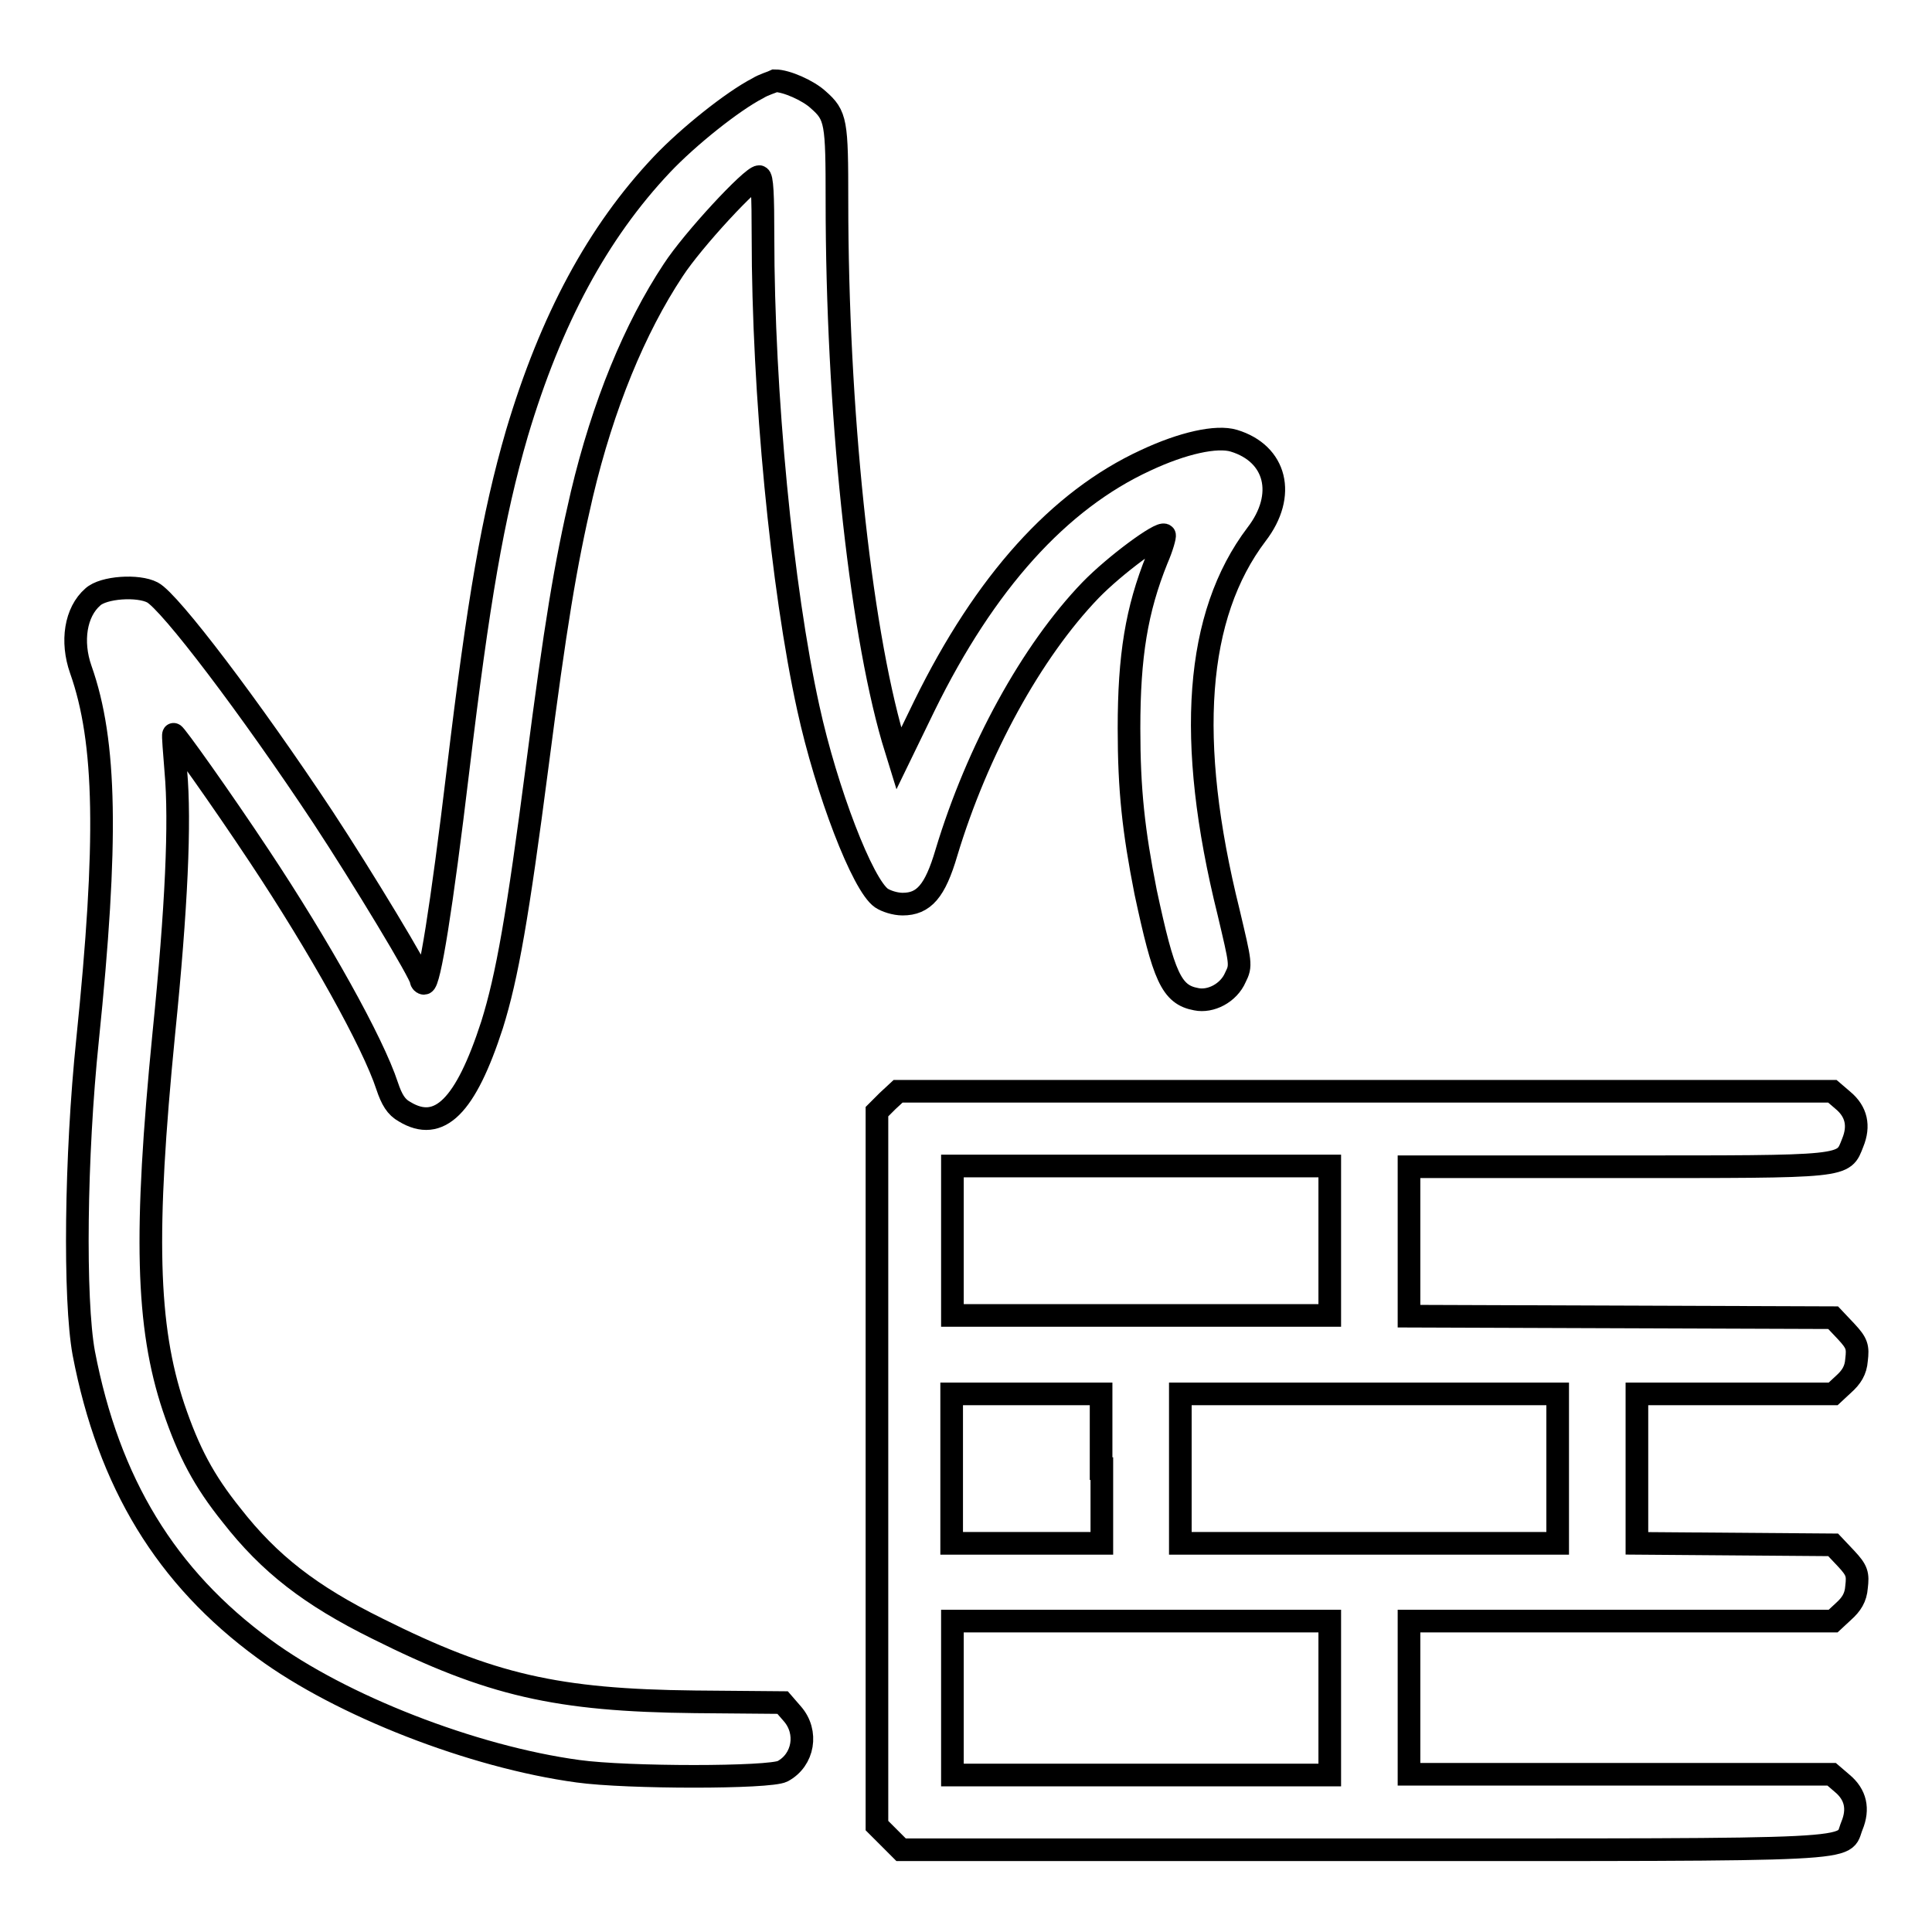 <?xml version="1.0" encoding="utf-8"?>
<!-- Svg Vector Icons : http://www.onlinewebfonts.com/icon -->
<!DOCTYPE svg PUBLIC "-//W3C//DTD SVG 1.1//EN" "http://www.w3.org/Graphics/SVG/1.1/DTD/svg11.dtd">
<svg version="1.1" xmlns="http://www.w3.org/2000/svg" xmlns:xlink="http://www.w3.org/1999/xlink" x="0px" y="0px" viewBox="0 0 256 256" enable-background="new 0 0 256 256" xml:space="preserve">
<g><g><g><path stroke-width="3" fill-opacity="0" stroke="#000000"  d="M100.4,11.7c-3.3,1.7-9.2,6.4-12.7,10.1c-8.5,9-14.7,20.5-19.2,35.6c-3.2,11-5.1,22.1-7.8,44.6c-2.2,18.4-3.8,28.3-4.5,28.3c-0.2,0-0.4-0.2-0.4-0.4c0-0.8-7.8-13.7-13-21.6c-9.6-14.5-20.3-28.6-22.6-29.8c-1.9-1-6.5-0.7-7.9,0.6c-2.3,2-2.9,5.9-1.6,9.6c3.4,9.6,3.6,22.8,0.9,49.1c-1.6,15.4-1.8,34.4-0.5,41.5c3.3,17.2,10.9,29.7,23.9,39.2c10.2,7.5,27.6,14.3,41.6,16.2c6.5,0.9,25.4,0.9,27.1,0c2.8-1.5,3.4-5.2,1.3-7.6l-1.3-1.5l-11.6-0.1c-18.3-0.2-27.1-2.2-42.1-9.7c-8.9-4.4-14.3-8.6-19.3-15c-3.7-4.6-5.7-8.4-7.7-14.3c-3.6-10.8-3.9-23.1-1.3-49.5c1.7-16.8,2.2-28.1,1.6-34.8c-0.2-2.6-0.4-4.8-0.3-4.9c0.1-0.2,6.3,8.5,11.4,16.2c7.9,11.9,15,24.6,16.9,30.4c0.6,1.8,1.2,2.8,2.3,3.4c4.6,2.8,8.1-0.7,11.6-11.5c2-6.4,3.4-14.4,6-34.4c2.4-18.5,3.7-26.5,5.9-35.9c2.8-11.8,7-22,12.1-29.7c2.6-4,10.4-12.4,11.4-12.4c0.4,0,0.5,2.5,0.5,7.9c0,20.8,2.5,46.6,6,62.5c2.4,11,7.2,23.5,9.7,25.2c0.6,0.4,1.8,0.8,2.8,0.8c2.8,0,4.3-1.7,5.8-6.8c4.1-13.6,11.3-26.7,19.1-34.8c3.2-3.3,9.3-7.8,9.8-7.3c0.1,0.1-0.3,1.6-1,3.2c-2.7,6.7-3.7,12.8-3.7,22.4c0,8.2,0.6,13.6,2.2,21.7c2.4,11.2,3.4,13.6,6.7,14.2c1.9,0.4,4.3-0.8,5.2-2.9c0.8-1.6,0.7-1.8-0.9-8.6c-5.7-22.9-4.4-39.4,3.7-50.1c4-5.2,2.6-10.7-3-12.4c-2.3-0.7-6.8,0.3-11.7,2.6c-11.5,5.3-21.3,16.2-29.3,32.5l-3.4,7l-0.8-2.6c-4.4-15.2-7.4-43.7-7.4-71.3c0-10.5-0.1-11.3-2.5-13.4c-1.3-1.2-4.2-2.5-5.7-2.5C102.3,10.9,101.2,11.2,100.4,11.7z"/><path stroke-width="3" fill-opacity="0" stroke="#000000"  d="M117.6,145.9l-1.4,1.4v47.3v47.3l1.6,1.6l1.6,1.6h61.2c68,0,63.4,0.2,64.8-3.2c0.9-2.2,0.5-4.1-1.3-5.6l-1.4-1.2h-28h-28V225v-10.2h28.1h28.1l1.4-1.3c1-0.9,1.6-1.8,1.7-3.2c0.2-1.7,0.1-2.2-1.4-3.8l-1.7-1.8l-13-0.1l-13-0.1v-9.9v-9.9h13h13l1.4-1.3c1-0.9,1.6-1.8,1.7-3.2c0.2-1.7,0.1-2.2-1.4-3.8l-1.7-1.8l-28.1-0.1l-28.1-0.1v-9.9v-9.9h27.6c30.8,0,29.9,0.1,31.2-3.2c0.9-2.2,0.5-4.1-1.3-5.6l-1.4-1.2h-61.9h-61.9L117.6,145.9z M176.2,164.4v9.9h-25h-25v-9.9v-9.9h25h25V164.4z M146,194.6v9.9H136h-9.9v-9.9v-9.9h9.9h9.9V194.6z M206.4,194.6v9.9h-25h-25v-9.9v-9.9h25h25L206.4,194.6L206.4,194.6z M176.2,225v10.2h-25h-25V225v-10.2h25h25V225z"/></g></g></g>
</svg>